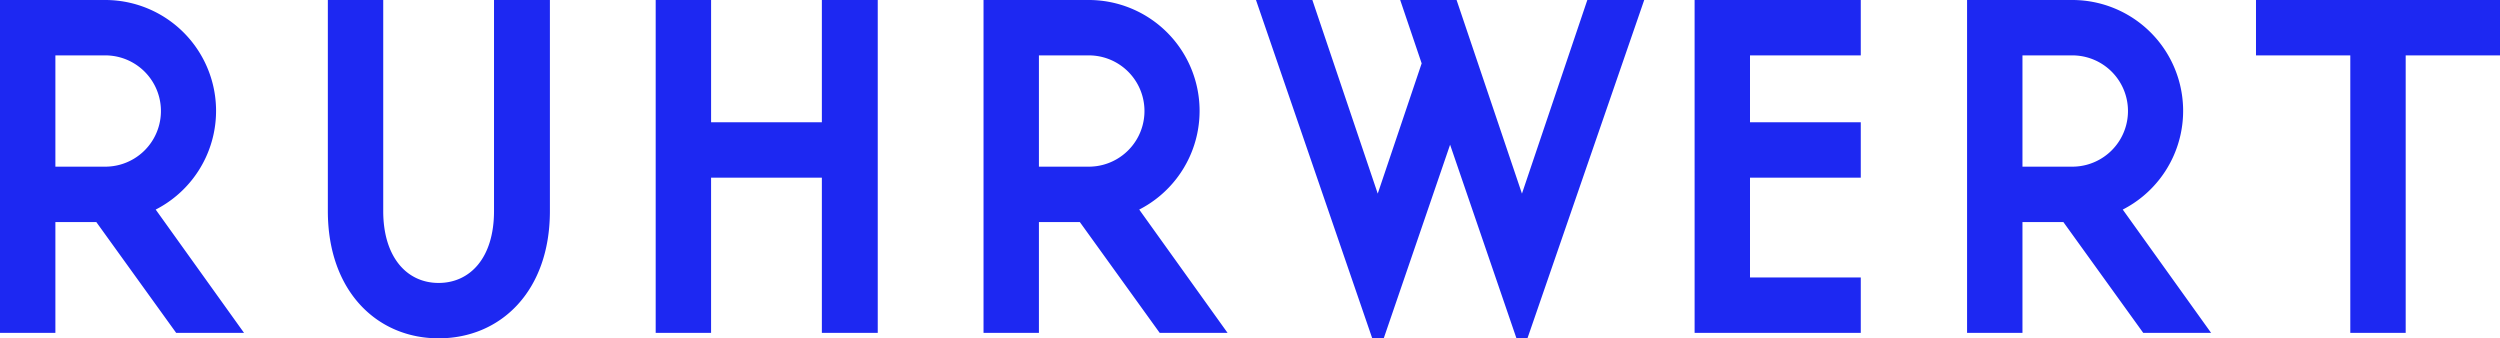 <svg xmlns:xlink="http://www.w3.org/1999/xlink" xmlns="http://www.w3.org/2000/svg" width="940" height="127.211" viewBox="0 0 940 127.211" fill="#1d28f2"><path d="M58.541,78.8A41.688,41.688,0,0,0,39.59,0H0V125.147H20.826V83.492H36.212l30.02,41.655H91.748L58.541,78.8ZM39.59,62.666H20.826V20.826H39.59a20.92,20.92,0,1,1,0,41.84ZM123.269,0V79.364c0,30.208,18.574,47.847,41.654,47.847,23.264,0,41.839-17.639,41.839-47.847V0H185.749V79.364c0,17.826-9.193,27.022-20.826,27.022-12.01,0-20.828-9.758-20.828-27.022V0Zm144.1,45.969V0H246.538V125.147h20.826V66.793H309.02v58.354h21.012V0H309.02V45.969ZM428.347,78.8A41.688,41.688,0,0,0,409.4,0H369.807V125.147h20.828V83.492H406.02l30.018,41.655h25.52ZM409.4,62.666H390.635V20.826H409.4a20.92,20.92,0,1,1,0,41.84Zm135.837-8.255,24.955,72.8h4.127L618.225,0H596.836L572.255,72.8,547.677,0h-21.2l8.068,23.828L518.03,72.8,493.449,0h-21.2l43.716,127.211h4.318l24.952-72.8Zm91.937,70.737h62.48V104.32H658V66.793h41.652V45.969H658V20.826h41.652V0h-62.48ZM798.156,78.8A41.687,41.687,0,0,0,779.2,0H739.619V125.147h20.828V83.492h15.382l30.021,41.655h25.516L798.156,78.8ZM779.2,62.666H760.447V20.826H779.2a20.92,20.92,0,1,1,0,41.84ZM883.711,20.826V125.147h20.828V20.826H940V0H848.253V20.826h35.458"></path></svg>
